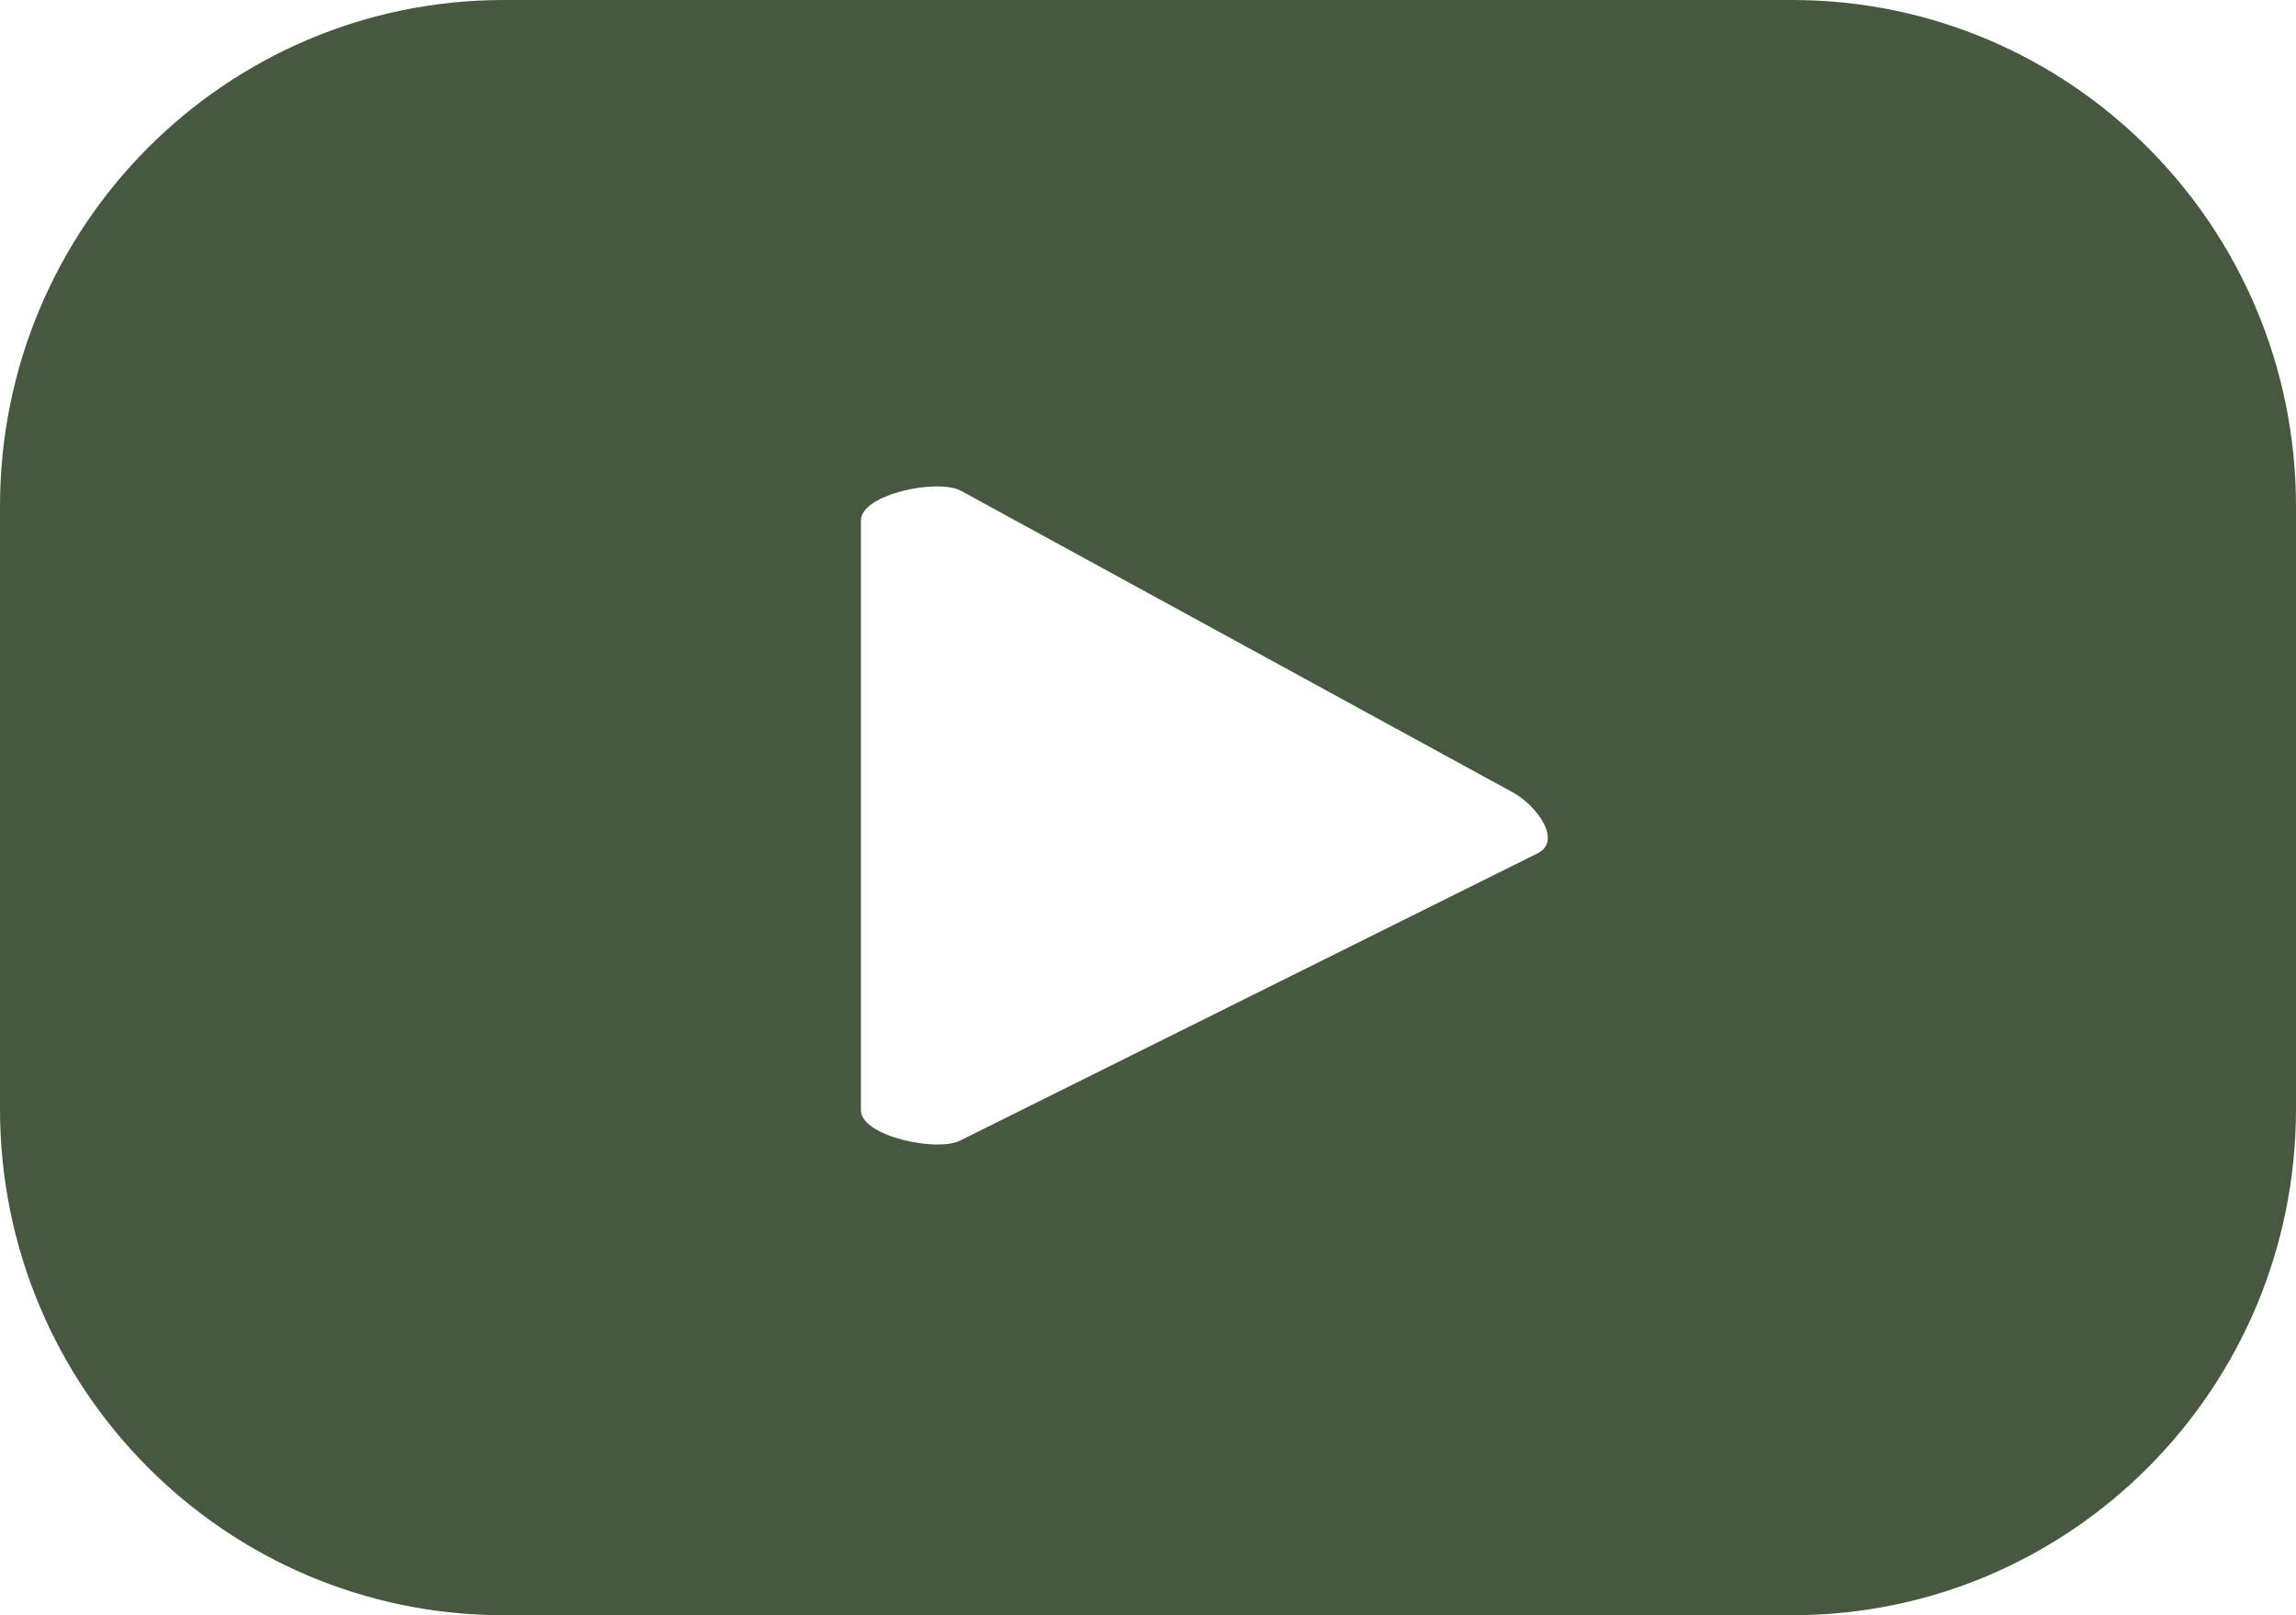 <svg xmlns="http://www.w3.org/2000/svg" width="81" height="57" viewBox="0 0 81 57" fill="none"><path d="M81 17.868C81 7.994 73.046 0 63.223 0H17.777C7.954 0 0 7.994 0 17.868V39.132C0 49.006 7.954 57 17.777 57H63.223C73.046 57 81 49.006 81 39.132V17.868ZM54.278 30.096L33.887 40.242C33.099 40.672 30.372 40.106 30.372 39.178V18.366C30.372 17.437 33.099 16.871 33.91 17.324L53.422 27.991C54.233 28.466 55.089 29.644 54.278 30.096Z" fill="#46583F"></path></svg>